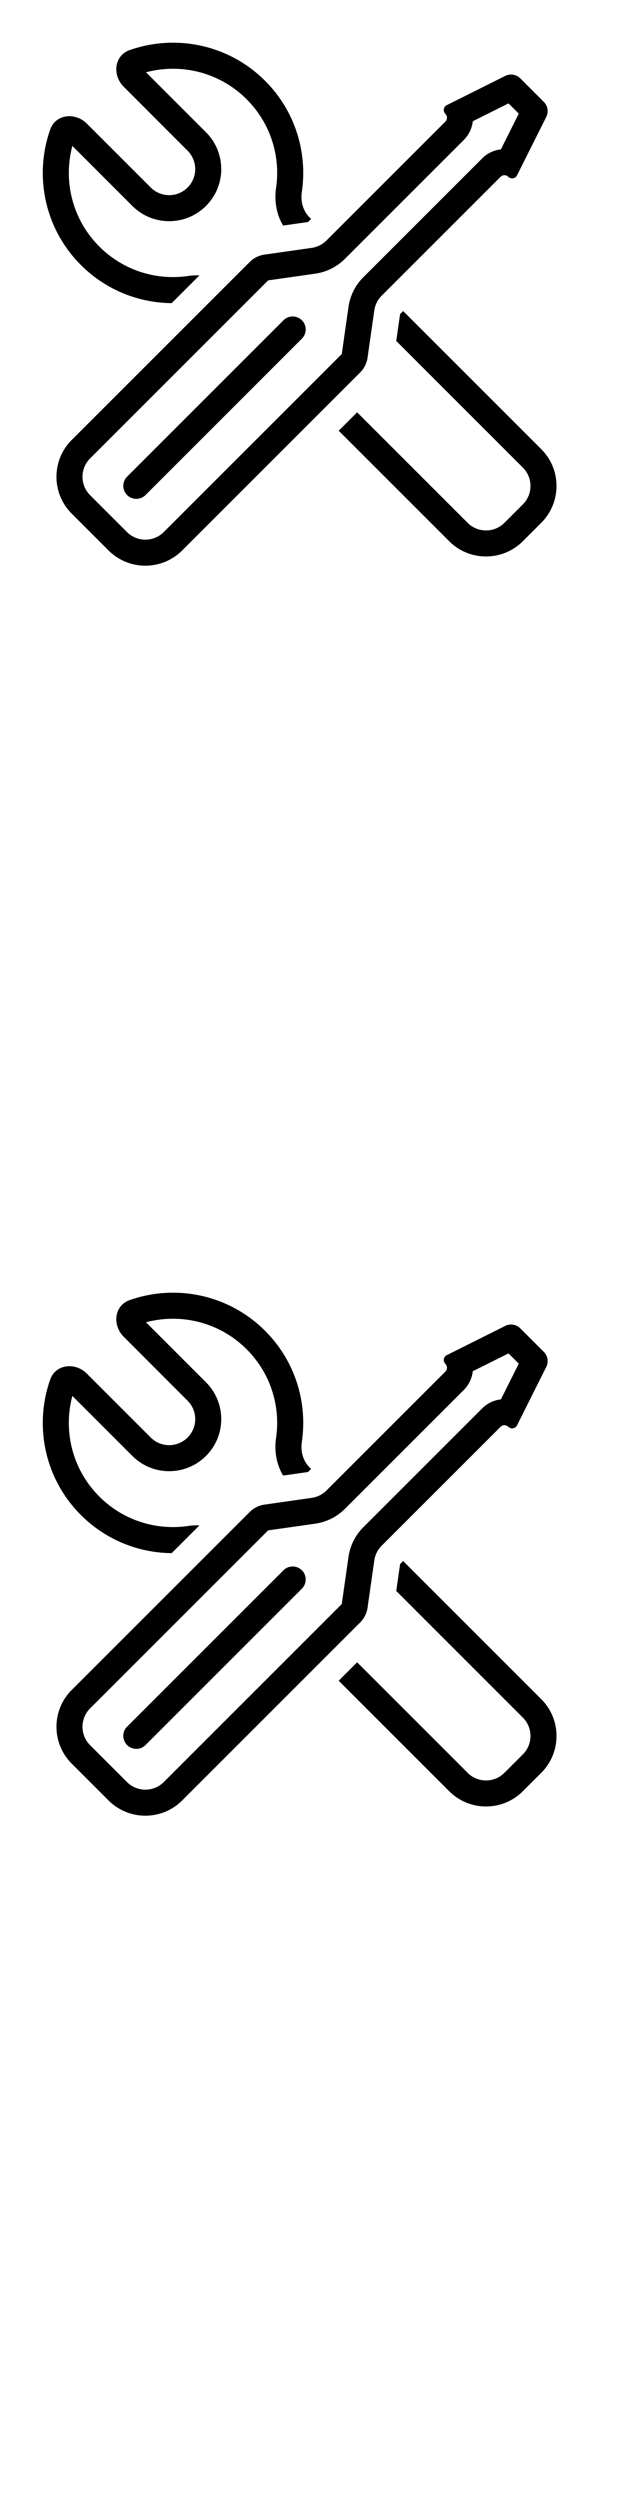 <svg width="24" height="96" xmlns="http://www.w3.org/2000/svg"><style>#filled:not(:target){display:none}#filled:target + #default{display:none}</style><defs><symbol id="icon"><path d="m15.216 13.093.147-1.031.118-.118 5.303 5.303c.781.781.781 2.047 0 2.829l-.707.707c-.781.781-2.047.781-2.828 0l-4.243-4.243.707-.707 4.243 4.243c.391.391 1.024.391 1.414 0l.707-.707c.391-.39.391-1.024 0-1.414zM6.593 11.64l1.065-1.065a2.3 2.3 0 0 0-.43.022c-1.211.178-2.484-.199-3.413-1.129-1.046-1.046-1.393-2.528-1.036-3.864L5.082 7.908c.781.781 2.047.781 2.828 0s.781-2.047 0-2.828L5.607 2.776c1.336-.357 2.819-.01 3.864 1.036.93.93 1.307 2.202 1.129 3.413-.068.462.001.985.272 1.437l.957-.137.118-.118-.065-.065c-.252-.252-.343-.619-.291-.972.222-1.511-.249-3.103-1.411-4.266-1.406-1.406-3.442-1.8-5.201-1.18-.596.21-.674.962-.227 1.409L7.203 5.787c.391.391.391 1.024 0 1.414s-1.024.391-1.414 0L3.336 4.748c-.447-.447-1.199-.369-1.409.228-.619 1.759-.226 3.794 1.18 5.201.964.964 2.223 1.452 3.486 1.464M11.592 12.298a.5.5 0 0 1 0 .707L5.582 19.016a.5.5 0 0 1-.707-.707l6.01-6.01a.5.5 0 0 1 .707 0"/><path fill-rule="evenodd" d="M20.977 4.49a.5.5 0 0 0-.094-.577l-.904-.904a.5.5 0 0 0-.577-.094l-2.246 1.123a.209.209 0 0 0-.054.335.209.209 0 0 1 0 .296l-4.566 4.566a1 1 0 0 1-.566.283l-1.815.259a1 1 0 0 0-.566.283l-6.835 6.835c-.781.781-.781 2.047 0 2.828l1.414 1.414c.781.781 2.047.781 2.828 0l6.835-6.835a1 1 0 0 0 .283-.566l.259-1.815a1 1 0 0 1 .283-.566l4.566-4.566a.209.209 0 0 1 .296 0 .209.209 0 0 0 .335-.054zm-1.45-.52-1.372.686a1.204 1.204 0 0 1-.347.72l-4.566 4.566a2 2 0 0 1-1.131.566l-1.815.259-6.835 6.835c-.391.391-.391 1.024 0 1.414l1.414 1.414c.391.391 1.024.391 1.414 0l6.835-6.835.259-1.815a2 2 0 0 1 .566-1.131l4.566-4.566a1.204 1.204 0 0 1 .72-.347l.686-1.372z" clip-rule="evenodd"/></symbol><symbol id="icon-filled"><path d="m12.101 8.564-.22-.22c-.252-.252-.343-.619-.291-.972.222-1.511-.249-3.103-1.411-4.266-1.325-1.325-3.209-1.751-4.893-1.278-.629.177-.733.955-.271 1.417L7.38 5.611c.488.488.488 1.28 0 1.768-.488.488-1.28.488-1.768 0L3.247 5.013c-.462-.462-1.241-.358-1.417.271-.473 1.684-.047 3.568 1.278 4.893.964.964 2.223 1.452 3.486 1.464l2.277-2.277a2 2 0 0 1 1.193-.573zM13.007 16.54l4.243 4.243c.781.781 2.047.781 2.829 0l.707-.707c.781-.781.781-2.047 0-2.828l-5.458-5.458-.226 2.038a2 2 0 0 1-.574 1.193z"/><path fill-rule="evenodd" d="m20.884 3.912-.905-.904a.5.5 0 0 0-.577-.094l-1.986.993c-.256.128-.311.469-.109.671a.419.419 0 0 1 0 .592l-4.052 4.052a1 1 0 0 1-.597.287l-2.485.276a1 1 0 0 0-.597.287l-6.823 6.823c-.781.781-.781 2.047 0 2.828l1.414 1.414c.781.781 2.047.781 2.828 0l6.823-6.823a1 1 0 0 0 .287-.597l.276-2.485a1 1 0 0 1 .287-.597l4.052-4.052a.419.419 0 0 1 .592 0c.202.202.543.147.671-.109l.993-1.986a.5.5 0 0 0-.094-.577m-9.114 8.21a.75.75 0 0 1 0 1.061l-6.01 6.01a.75.75 0 1 1-1.061-1.061l6.01-6.01a.75.75 0 0 1 1.061 0" clip-rule="evenodd"/></symbol></defs><g id="filled"><use x="0" y="0" href="#icon-filled" fill="#000000f5"/><use x="0" y="24" href="#icon-filled" fill="#fff"/><use x="0" y="48" href="#icon-filled" fill="#000000f5"/><use x="0" y="72" href="#icon-filled" fill="#fff"/></g><g id="default"><use x="0" y="0" href="#icon" fill="#000000f5"/><use x="0" y="24" href="#icon" fill="#fff"/><use x="0" y="48" href="#icon" fill="#000000f5"/><use x="0" y="72" href="#icon" fill="#fff"/></g></svg>